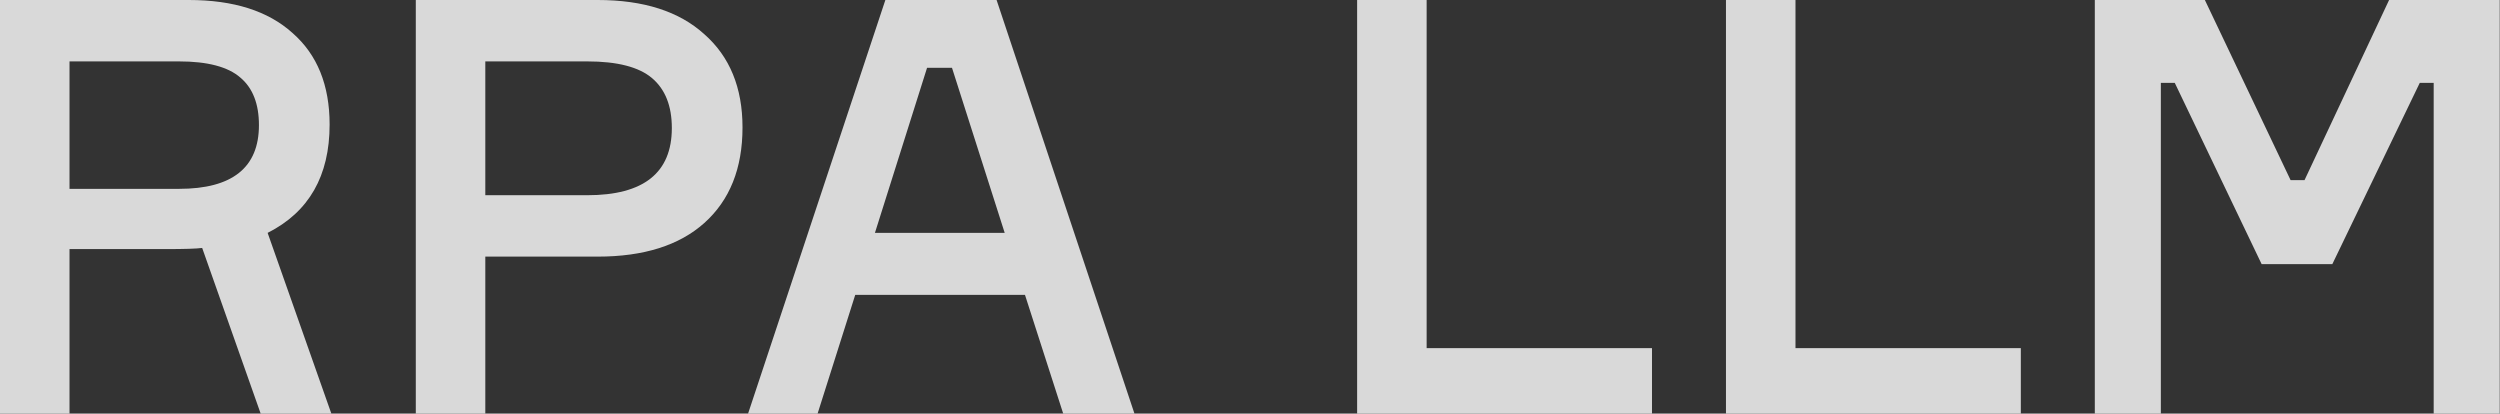 <?xml version="1.0" encoding="UTF-8"?> <svg xmlns="http://www.w3.org/2000/svg" width="2037" height="337" viewBox="0 0 2037 337" fill="none"><rect x="0" y="0" width="2037" height="337" fill="#333333" stroke="none"/><path opacity="0.9" d="M1706.85 337.008V0H1796.53L1866.39 146.792H1877.72L1946.63 0H2036.78V337.008H1982.97V67.496H1971.64L1900.37 215.232H1842.79L1771.99 67.496H1760.66V337.008H1706.85Z" fill="#EBEBEB"></path><path opacity="0.9" d="M1462.96 283.672H1646.57V337.008H1406.32V0H1462.96V283.672Z" fill="#EBEBEB"></path><path opacity="0.9" d="M1162.43 283.672H1346.04V337.008H1105.79V0H1162.43V283.672Z" fill="#EBEBEB"></path><path opacity="0.9" d="M866.297 337.008L835.145 240.248H696.849L666.169 337.008H609.529L721.393 0H812.017L924.353 337.008H866.297ZM755.377 55.224L712.897 189.744H818.625L775.673 55.224H755.377Z" fill="#EBEBEB"></path><path opacity="0.9" d="M338.789 0H486.997C524.442 0 553.392 9.283 573.845 27.848C594.613 46.099 604.997 71.429 604.997 103.84C604.997 137.195 594.613 163.155 573.845 181.72C553.392 199.971 524.442 209.096 486.997 209.096H395.429V337.008H338.789V0ZM395.429 159.064H478.501C524.442 159.064 547.413 140.813 547.413 104.312C547.413 86.376 542.064 72.845 531.365 63.72C520.666 54.595 503.045 50.032 478.501 50.032H395.429V159.064Z" fill="#EBEBEB"></path><path opacity="0.9" d="M0 0H153.872C190.373 0 218.536 8.968 238.36 26.904C258.499 44.525 268.568 69.384 268.568 101.48C268.568 143.331 251.733 172.752 218.064 189.744L269.984 337.008H212.4L164.728 202.016C160.323 202.645 150.411 202.96 134.992 202.96H56.64V337.008H0V0ZM56.64 50.032V153.872H145.848C189.272 153.872 210.984 136.565 210.984 101.952C210.984 84.645 205.949 71.744 195.88 63.248C185.811 54.437 169.133 50.032 145.848 50.032H56.64Z" fill="#EBEBEB"></path></svg> 
